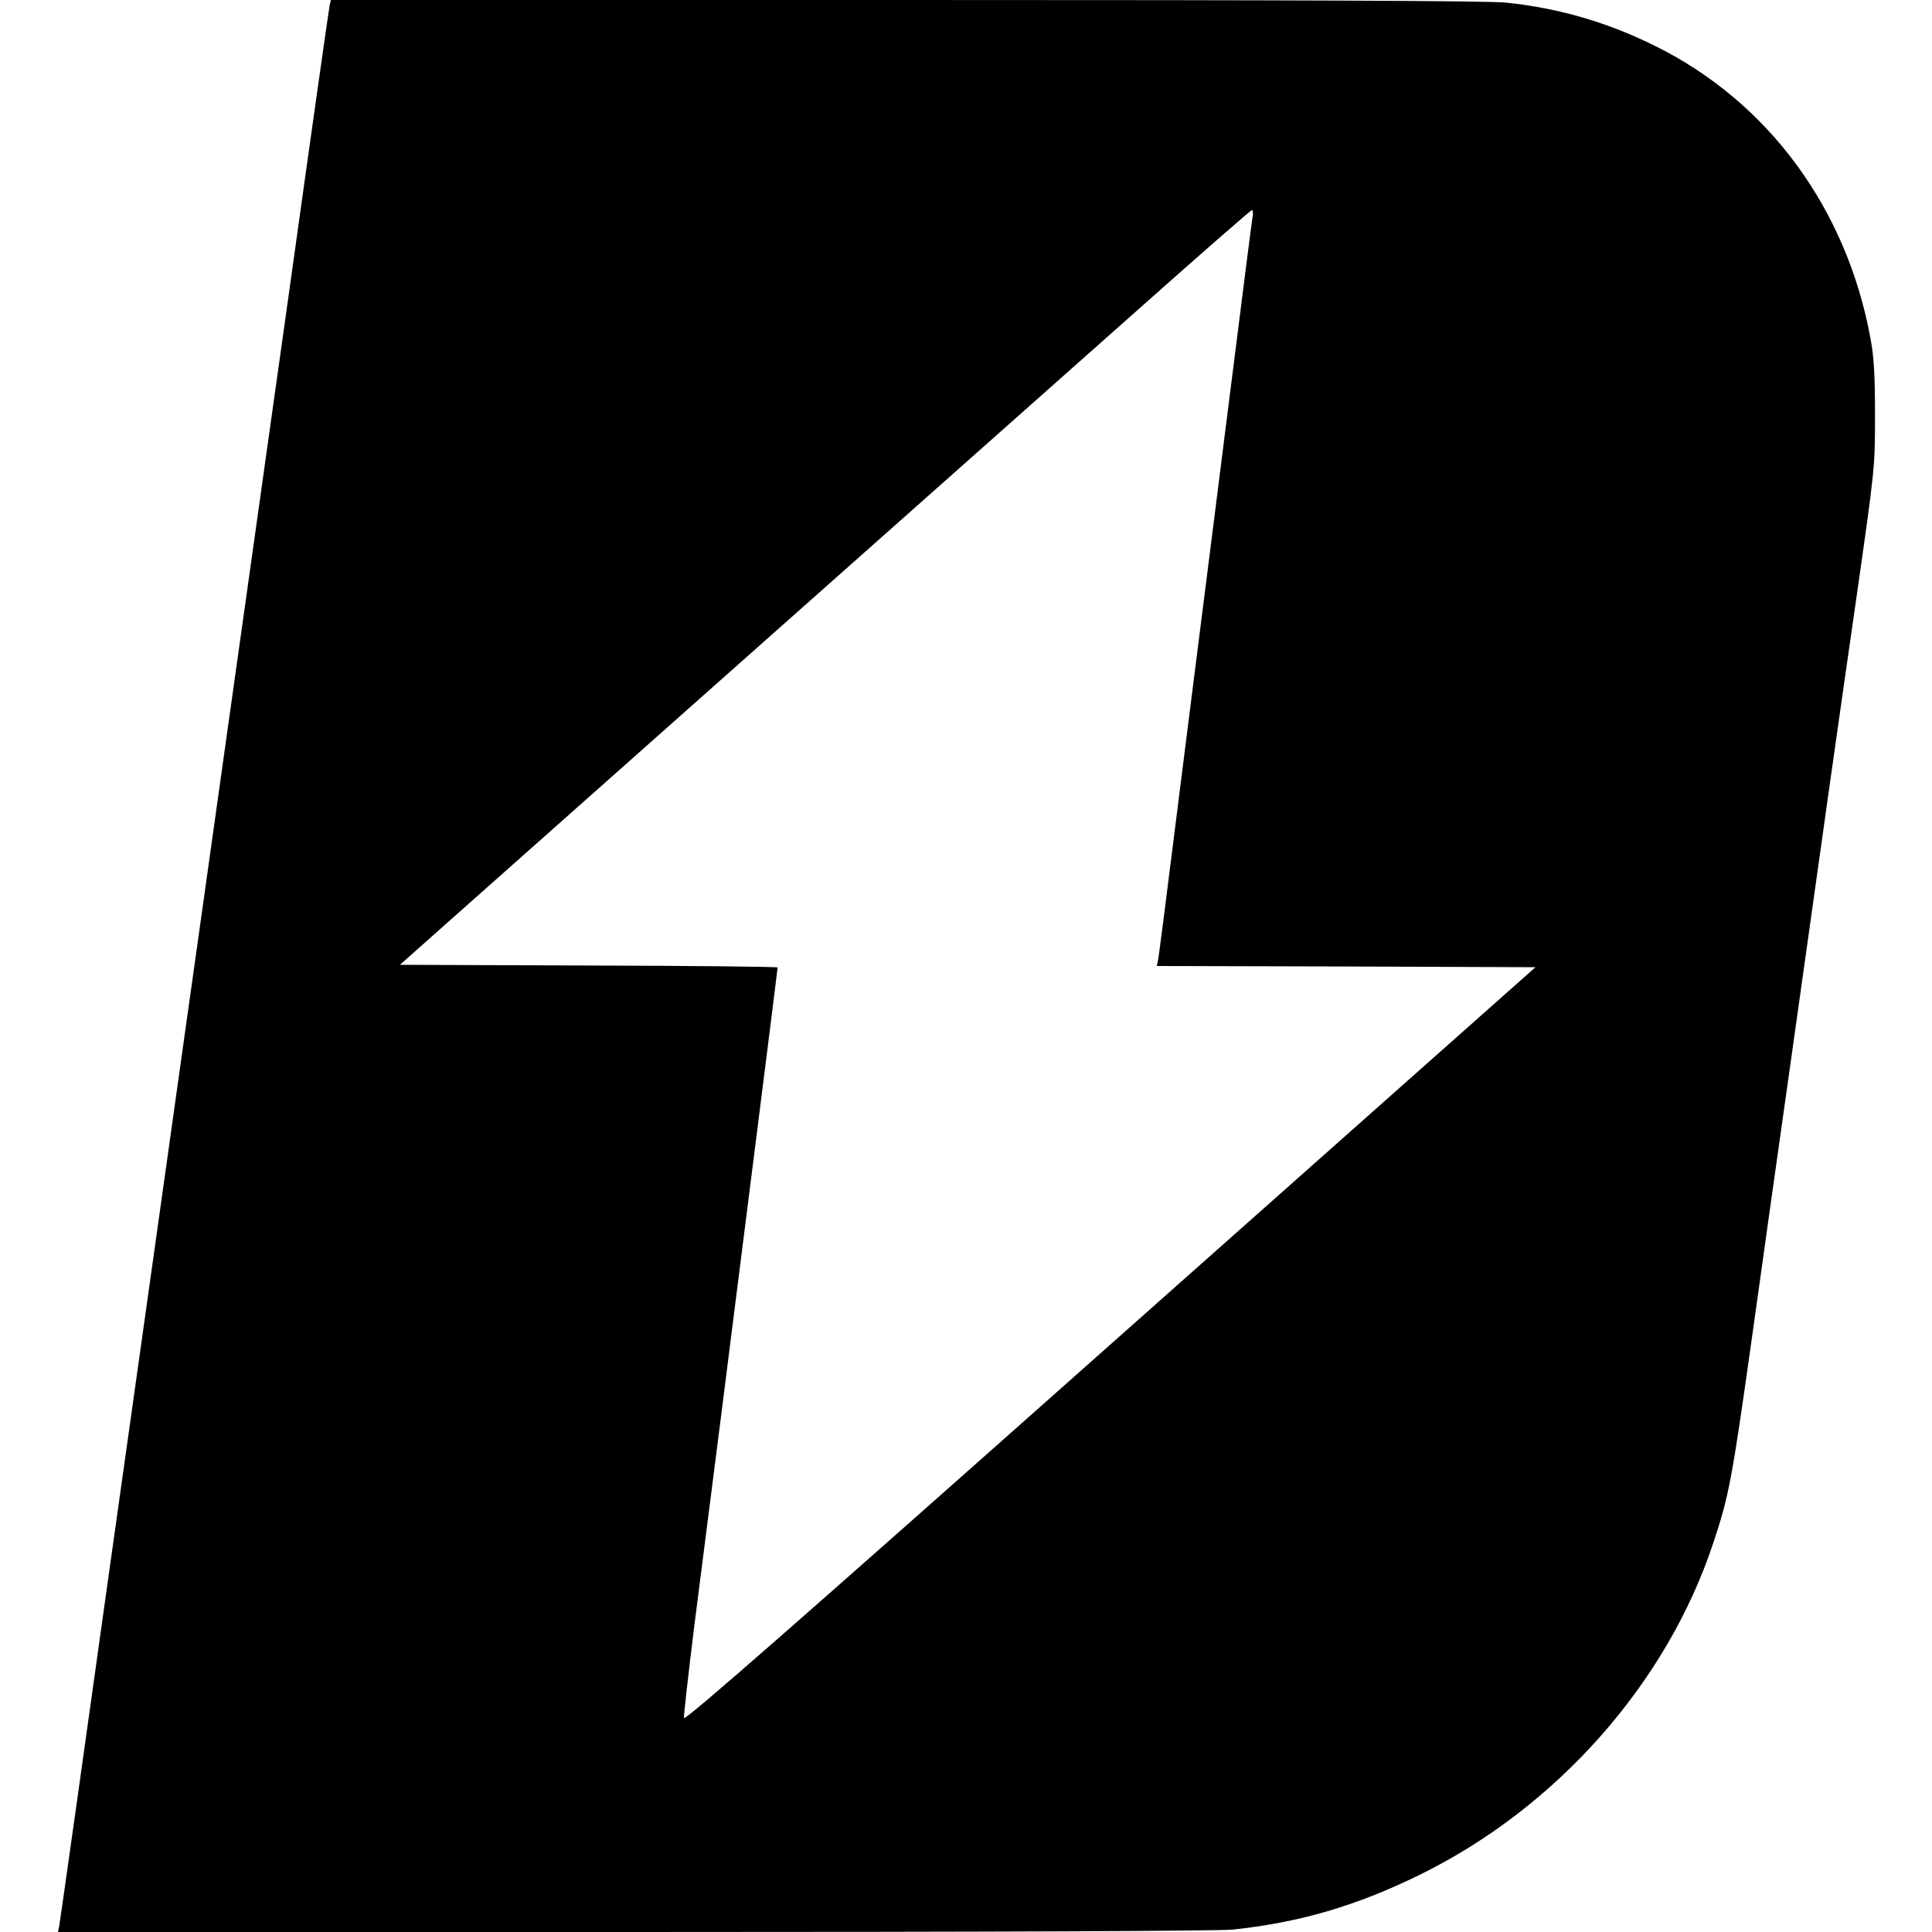 <?xml version="1.0" standalone="no"?>
<!DOCTYPE svg PUBLIC "-//W3C//DTD SVG 20010904//EN"
 "http://www.w3.org/TR/2001/REC-SVG-20010904/DTD/svg10.dtd">
<svg version="1.0" xmlns="http://www.w3.org/2000/svg"
 width="800pt" height="800pt" viewBox="0 0 800 800"
 preserveAspectRatio="xMidYMid meet">
<g transform="translate(0,800) scale(0.1,-0.1)"
fill="#000000" stroke="none">
<path d="M1365 7978 c-3 -13 -82 -570 -175 -1238 -94 -668 -195 -1388 -225
-1600 -30 -212 -88 -628 -130 -925 -74 -527 -109 -776 -220 -1565 -100 -710
-224 -1591 -295 -2100 -39 -278 -73 -515 -75 -527 l-5 -23 2387 0 c1489 0
2422 4 2478 10 279 30 510 98 770 225 569 278 1026 793 1219 1375 65 195 77
257 161 855 41 297 114 812 161 1145 139 990 189 1346 271 1915 77 539 77 540
77 755 0 165 -4 238 -18 315 -98 540 -423 982 -891 1214 -197 98 -398 157
-617 180 -65 8 -877 11 -2482 11 l-2386 0 -5 -22z m3821 -880 c-3 -18 -44
-339 -91 -713 -47 -374 -97 -765 -110 -870 -13 -104 -61 -478 -105 -830 -44
-352 -82 -650 -85 -662 l-5 -23 784 -2 784 -3 -1762 -1564 c-1323 -1175 -1762
-1559 -1764 -1545 -1 11 18 179 42 374 25 195 75 587 111 870 36 283 103 817
150 1186 47 370 85 675 85 678 0 3 -352 7 -782 8 l-782 3 1319 1171 c726 644
1518 1347 1760 1562 242 215 444 392 449 392 4 0 6 -15 2 -32z"/>
</g>
</svg>
